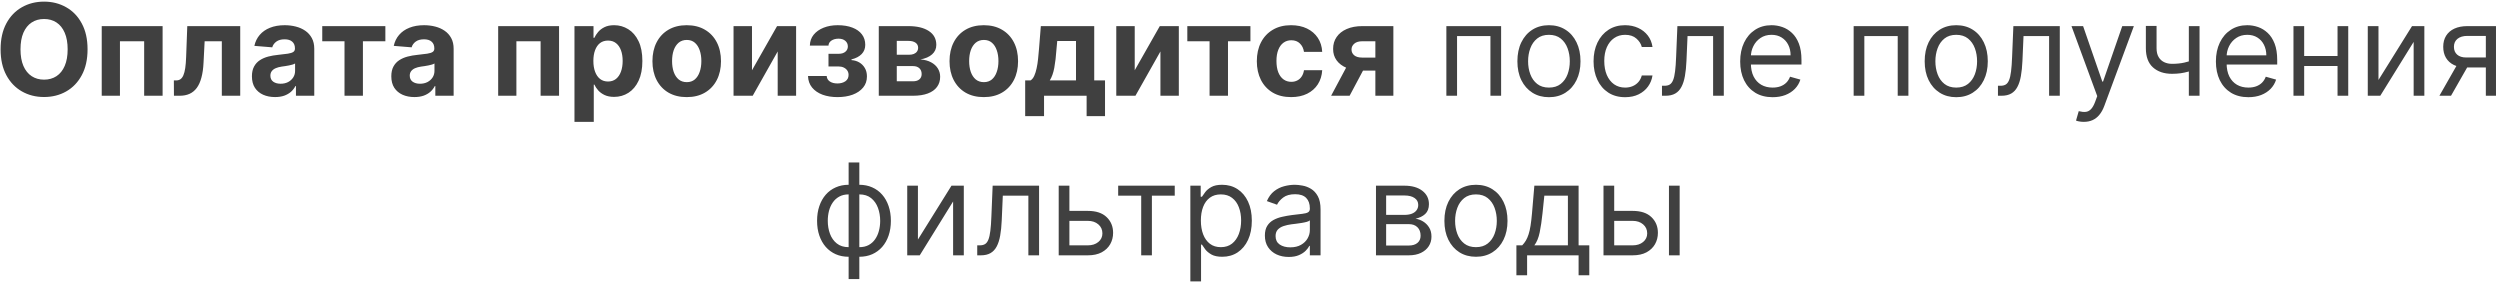 <?xml version="1.0" encoding="UTF-8"?> <svg xmlns="http://www.w3.org/2000/svg" width="235" height="27" viewBox="0 0 235 27" fill="none"><path d="M8.23 4.636C8.23 5.588 8.049 6.398 7.688 7.065C7.33 7.733 6.842 8.243 6.222 8.595C5.606 8.945 4.913 9.119 4.143 9.119C3.367 9.119 2.671 8.943 2.055 8.591C1.438 8.239 0.951 7.729 0.593 7.061C0.235 6.393 0.056 5.585 0.056 4.636C0.056 3.685 0.235 2.875 0.593 2.207C0.951 1.54 1.438 1.031 2.055 0.682C2.671 0.33 3.367 0.153 4.143 0.153C4.913 0.153 5.606 0.33 6.222 0.682C6.842 1.031 7.33 1.54 7.688 2.207C8.049 2.875 8.23 3.685 8.23 4.636ZM6.359 4.636C6.359 4.02 6.267 3.5 6.082 3.077C5.9 2.653 5.643 2.332 5.311 2.114C4.978 1.895 4.589 1.786 4.143 1.786C3.697 1.786 3.308 1.895 2.975 2.114C2.643 2.332 2.384 2.653 2.2 3.077C2.018 3.5 1.927 4.02 1.927 4.636C1.927 5.253 2.018 5.773 2.2 6.196C2.384 6.619 2.643 6.94 2.975 7.159C3.308 7.378 3.697 7.487 4.143 7.487C4.589 7.487 4.978 7.378 5.311 7.159C5.643 6.94 5.9 6.619 6.082 6.196C6.267 5.773 6.359 5.253 6.359 4.636ZM9.562 9V2.455H15.285V9H13.551V3.882H11.275V9H9.562ZM16.351 9L16.342 7.56H16.559C16.713 7.56 16.845 7.523 16.956 7.449C17.069 7.372 17.163 7.249 17.237 7.078C17.311 6.908 17.369 6.682 17.412 6.401C17.454 6.116 17.483 5.767 17.497 5.352L17.604 2.455H22.581V9H20.851V3.882H19.236L19.133 5.881C19.108 6.429 19.041 6.901 18.933 7.295C18.828 7.69 18.682 8.014 18.494 8.267C18.307 8.517 18.081 8.702 17.817 8.821C17.552 8.94 17.246 9 16.896 9H16.351ZM25.855 9.124C25.437 9.124 25.065 9.051 24.738 8.906C24.411 8.759 24.153 8.541 23.962 8.254C23.775 7.964 23.681 7.604 23.681 7.172C23.681 6.808 23.748 6.503 23.882 6.256C24.015 6.009 24.197 5.81 24.427 5.659C24.657 5.509 24.919 5.395 25.211 5.318C25.507 5.241 25.816 5.188 26.14 5.156C26.521 5.116 26.828 5.08 27.061 5.045C27.294 5.009 27.462 4.955 27.568 4.884C27.673 4.812 27.725 4.707 27.725 4.568V4.543C27.725 4.273 27.64 4.064 27.47 3.916C27.302 3.768 27.063 3.695 26.754 3.695C26.427 3.695 26.167 3.767 25.974 3.912C25.781 4.054 25.653 4.233 25.59 4.449L23.911 4.312C23.997 3.915 24.164 3.571 24.414 3.281C24.664 2.989 24.987 2.764 25.382 2.608C25.779 2.449 26.239 2.369 26.762 2.369C27.126 2.369 27.474 2.412 27.806 2.497C28.142 2.582 28.438 2.714 28.697 2.893C28.958 3.072 29.164 3.303 29.315 3.584C29.465 3.862 29.541 4.196 29.541 4.585V9H27.819V8.092H27.768C27.663 8.297 27.522 8.477 27.346 8.634C27.17 8.787 26.958 8.908 26.711 8.996C26.464 9.081 26.178 9.124 25.855 9.124ZM26.375 7.871C26.642 7.871 26.877 7.818 27.082 7.713C27.286 7.605 27.447 7.46 27.563 7.278C27.68 7.097 27.738 6.891 27.738 6.661V5.966C27.681 6.003 27.603 6.037 27.504 6.068C27.407 6.097 27.298 6.124 27.176 6.149C27.053 6.172 26.931 6.193 26.809 6.213C26.687 6.23 26.576 6.246 26.477 6.26C26.264 6.291 26.078 6.341 25.919 6.409C25.759 6.477 25.636 6.57 25.548 6.686C25.46 6.8 25.416 6.942 25.416 7.112C25.416 7.359 25.505 7.548 25.684 7.679C25.866 7.807 26.096 7.871 26.375 7.871ZM30.292 3.882V2.455H36.224V3.882H34.114V9H32.384V3.882H30.292ZM38.956 9.124C38.538 9.124 38.166 9.051 37.84 8.906C37.513 8.759 37.254 8.541 37.064 8.254C36.877 7.964 36.783 7.604 36.783 7.172C36.783 6.808 36.85 6.503 36.983 6.256C37.117 6.009 37.298 5.81 37.529 5.659C37.759 5.509 38.02 5.395 38.313 5.318C38.608 5.241 38.918 5.188 39.242 5.156C39.622 5.116 39.929 5.08 40.162 5.045C40.395 5.009 40.564 4.955 40.669 4.884C40.774 4.812 40.827 4.707 40.827 4.568V4.543C40.827 4.273 40.742 4.064 40.571 3.916C40.404 3.768 40.165 3.695 39.855 3.695C39.529 3.695 39.269 3.767 39.075 3.912C38.882 4.054 38.754 4.233 38.692 4.449L37.013 4.312C37.098 3.915 37.266 3.571 37.516 3.281C37.766 2.989 38.088 2.764 38.483 2.608C38.881 2.449 39.341 2.369 39.864 2.369C40.227 2.369 40.575 2.412 40.908 2.497C41.243 2.582 41.54 2.714 41.798 2.893C42.06 3.072 42.266 3.303 42.416 3.584C42.567 3.862 42.642 4.196 42.642 4.585V9H40.921V8.092H40.87C40.764 8.297 40.624 8.477 40.448 8.634C40.272 8.787 40.06 8.908 39.813 8.996C39.566 9.081 39.28 9.124 38.956 9.124ZM39.476 7.871C39.743 7.871 39.979 7.818 40.183 7.713C40.388 7.605 40.548 7.46 40.665 7.278C40.781 7.097 40.84 6.891 40.84 6.661V5.966C40.783 6.003 40.705 6.037 40.605 6.068C40.509 6.097 40.399 6.124 40.277 6.149C40.155 6.172 40.033 6.193 39.911 6.213C39.788 6.23 39.678 6.246 39.578 6.26C39.365 6.291 39.179 6.341 39.02 6.409C38.861 6.477 38.737 6.57 38.649 6.686C38.561 6.8 38.517 6.942 38.517 7.112C38.517 7.359 38.607 7.548 38.786 7.679C38.968 7.807 39.198 7.871 39.476 7.871ZM46.828 9V2.455H52.551V9H50.817V3.882H48.541V9H46.828ZM54 11.454V2.455H55.79V3.554H55.871C55.95 3.378 56.065 3.199 56.216 3.017C56.369 2.832 56.568 2.679 56.812 2.557C57.059 2.432 57.366 2.369 57.733 2.369C58.21 2.369 58.65 2.494 59.054 2.744C59.457 2.991 59.78 3.365 60.021 3.865C60.263 4.362 60.383 4.986 60.383 5.736C60.383 6.466 60.265 7.082 60.03 7.585C59.797 8.085 59.478 8.464 59.075 8.723C58.675 8.979 58.226 9.107 57.728 9.107C57.376 9.107 57.077 9.048 56.829 8.932C56.585 8.815 56.385 8.669 56.228 8.493C56.072 8.314 55.953 8.134 55.871 7.952H55.815V11.454H54ZM55.777 5.727C55.777 6.116 55.831 6.456 55.939 6.746C56.047 7.036 56.203 7.261 56.407 7.423C56.612 7.582 56.861 7.662 57.153 7.662C57.449 7.662 57.699 7.581 57.903 7.419C58.108 7.254 58.263 7.027 58.368 6.737C58.476 6.445 58.53 6.108 58.53 5.727C58.53 5.349 58.477 5.017 58.372 4.73C58.267 4.443 58.112 4.219 57.907 4.057C57.703 3.895 57.452 3.814 57.153 3.814C56.858 3.814 56.608 3.892 56.403 4.048C56.202 4.205 56.047 4.426 55.939 4.713C55.831 5 55.777 5.338 55.777 5.727ZM64.551 9.128C63.889 9.128 63.317 8.987 62.834 8.706C62.353 8.422 61.983 8.027 61.721 7.521C61.46 7.013 61.329 6.423 61.329 5.753C61.329 5.077 61.46 4.486 61.721 3.98C61.983 3.472 62.353 3.077 62.834 2.795C63.317 2.511 63.889 2.369 64.551 2.369C65.213 2.369 65.784 2.511 66.264 2.795C66.747 3.077 67.119 3.472 67.38 3.98C67.642 4.486 67.773 5.077 67.773 5.753C67.773 6.423 67.642 7.013 67.38 7.521C67.119 8.027 66.747 8.422 66.264 8.706C65.784 8.987 65.213 9.128 64.551 9.128ZM64.559 7.722C64.861 7.722 65.112 7.636 65.314 7.466C65.515 7.293 65.667 7.057 65.77 6.759C65.875 6.46 65.927 6.121 65.927 5.74C65.927 5.359 65.875 5.02 65.77 4.722C65.667 4.423 65.515 4.188 65.314 4.014C65.112 3.841 64.861 3.754 64.559 3.754C64.255 3.754 64 3.841 63.792 4.014C63.588 4.188 63.433 4.423 63.328 4.722C63.226 5.02 63.175 5.359 63.175 5.74C63.175 6.121 63.226 6.46 63.328 6.759C63.433 7.057 63.588 7.293 63.792 7.466C64 7.636 64.255 7.722 64.559 7.722ZM70.687 6.605L73.044 2.455H74.834V9H73.103V4.837L70.755 9H68.953V2.455H70.687V6.605ZM75.952 7.146H77.712C77.721 7.362 77.817 7.533 78.002 7.658C78.187 7.783 78.425 7.845 78.718 7.845C79.013 7.845 79.262 7.777 79.464 7.641C79.665 7.501 79.766 7.303 79.766 7.044C79.766 6.885 79.726 6.747 79.647 6.631C79.567 6.511 79.457 6.418 79.314 6.349C79.172 6.281 79.008 6.247 78.82 6.247H77.878V5.058H78.82C79.101 5.058 79.317 4.993 79.468 4.862C79.621 4.732 79.698 4.568 79.698 4.372C79.698 4.151 79.618 3.973 79.459 3.839C79.303 3.703 79.091 3.635 78.824 3.635C78.555 3.635 78.33 3.696 78.151 3.818C77.975 3.938 77.884 4.094 77.878 4.287H76.127C76.133 3.895 76.251 3.555 76.481 3.268C76.714 2.982 77.026 2.76 77.418 2.604C77.813 2.447 78.255 2.369 78.743 2.369C79.278 2.369 79.738 2.445 80.124 2.595C80.513 2.743 80.812 2.955 81.019 3.23C81.229 3.506 81.334 3.834 81.334 4.214C81.334 4.561 81.221 4.851 80.993 5.084C80.766 5.317 80.448 5.483 80.039 5.582V5.651C80.309 5.668 80.553 5.74 80.772 5.868C80.991 5.996 81.165 6.172 81.296 6.396C81.427 6.618 81.492 6.881 81.492 7.185C81.492 7.591 81.373 7.939 81.134 8.229C80.898 8.518 80.572 8.741 80.154 8.898C79.739 9.051 79.263 9.128 78.726 9.128C78.204 9.128 77.735 9.053 77.32 8.902C76.908 8.749 76.58 8.524 76.336 8.229C76.094 7.933 75.966 7.572 75.952 7.146ZM82.605 9V2.455H85.397C86.203 2.455 86.841 2.608 87.31 2.915C87.779 3.222 88.013 3.658 88.013 4.223C88.013 4.578 87.881 4.874 87.617 5.109C87.353 5.345 86.986 5.504 86.517 5.587C86.909 5.615 87.243 5.705 87.519 5.855C87.797 6.003 88.009 6.195 88.154 6.43C88.301 6.666 88.375 6.928 88.375 7.214C88.375 7.587 88.276 7.906 88.077 8.173C87.881 8.44 87.593 8.645 87.212 8.787C86.834 8.929 86.372 9 85.827 9H82.605ZM84.297 7.641H85.827C86.08 7.641 86.277 7.581 86.419 7.462C86.564 7.339 86.636 7.173 86.636 6.963C86.636 6.73 86.564 6.547 86.419 6.413C86.277 6.28 86.08 6.213 85.827 6.213H84.297V7.641ZM84.297 5.148H85.435C85.617 5.148 85.772 5.122 85.899 5.071C86.03 5.017 86.129 4.94 86.198 4.841C86.269 4.741 86.304 4.624 86.304 4.487C86.304 4.286 86.223 4.128 86.061 4.014C85.899 3.901 85.678 3.844 85.397 3.844H84.297V5.148ZM92.477 9.128C91.815 9.128 91.242 8.987 90.759 8.706C90.279 8.422 89.909 8.027 89.647 7.521C89.386 7.013 89.255 6.423 89.255 5.753C89.255 5.077 89.386 4.486 89.647 3.98C89.909 3.472 90.279 3.077 90.759 2.795C91.242 2.511 91.815 2.369 92.477 2.369C93.139 2.369 93.71 2.511 94.19 2.795C94.673 3.077 95.045 3.472 95.306 3.98C95.568 4.486 95.698 5.077 95.698 5.753C95.698 6.423 95.568 7.013 95.306 7.521C95.045 8.027 94.673 8.422 94.19 8.706C93.71 8.987 93.139 9.128 92.477 9.128ZM92.485 7.722C92.786 7.722 93.038 7.636 93.24 7.466C93.441 7.293 93.593 7.057 93.695 6.759C93.801 6.46 93.853 6.121 93.853 5.74C93.853 5.359 93.801 5.02 93.695 4.722C93.593 4.423 93.441 4.188 93.24 4.014C93.038 3.841 92.786 3.754 92.485 3.754C92.181 3.754 91.926 3.841 91.718 4.014C91.514 4.188 91.359 4.423 91.254 4.722C91.151 5.02 91.1 5.359 91.1 5.74C91.1 6.121 91.151 6.46 91.254 6.759C91.359 7.057 91.514 7.293 91.718 7.466C91.926 7.636 92.181 7.722 92.485 7.722ZM96.367 10.918V7.56H96.87C97.015 7.469 97.132 7.324 97.22 7.125C97.311 6.926 97.384 6.692 97.441 6.422C97.501 6.152 97.546 5.861 97.578 5.548C97.612 5.233 97.641 4.915 97.667 4.594L97.838 2.455H102.857V7.56H103.872V10.918H102.142V9H98.14V10.918H96.367ZM98.677 7.56H101.144V3.852H99.38L99.312 4.594C99.264 5.293 99.194 5.886 99.103 6.375C99.012 6.861 98.87 7.256 98.677 7.56ZM106.664 6.605L109.02 2.455H110.81V9H109.08V4.837L106.732 9H104.93V2.455H106.664V6.605ZM111.608 3.882V2.455H117.54V3.882H115.431V9H113.7V3.882H111.608ZM121.363 9.128C120.693 9.128 120.116 8.986 119.633 8.702C119.153 8.415 118.784 8.017 118.525 7.509C118.27 7 118.142 6.415 118.142 5.753C118.142 5.082 118.271 4.494 118.53 3.989C118.791 3.48 119.162 3.084 119.642 2.8C120.122 2.513 120.693 2.369 121.355 2.369C121.926 2.369 122.426 2.473 122.855 2.68C123.284 2.888 123.623 3.179 123.873 3.554C124.123 3.929 124.261 4.369 124.287 4.875H122.574C122.525 4.548 122.398 4.286 122.19 4.087C121.986 3.885 121.717 3.784 121.385 3.784C121.104 3.784 120.858 3.861 120.648 4.014C120.44 4.165 120.278 4.385 120.162 4.675C120.045 4.964 119.987 5.315 119.987 5.727C119.987 6.145 120.044 6.5 120.157 6.793C120.274 7.085 120.437 7.308 120.648 7.462C120.858 7.615 121.104 7.692 121.385 7.692C121.592 7.692 121.778 7.649 121.943 7.564C122.111 7.479 122.248 7.355 122.356 7.193C122.467 7.028 122.54 6.831 122.574 6.601H124.287C124.258 7.101 124.122 7.541 123.878 7.922C123.636 8.3 123.302 8.595 122.876 8.808C122.45 9.021 121.946 9.128 121.363 9.128ZM129.284 9V3.878H128.057C127.725 3.878 127.472 3.955 127.298 4.108C127.125 4.261 127.04 4.443 127.043 4.653C127.04 4.866 127.122 5.047 127.29 5.195C127.46 5.339 127.71 5.412 128.04 5.412H129.889V6.639H128.04C127.48 6.639 126.996 6.554 126.587 6.384C126.178 6.213 125.862 5.976 125.641 5.672C125.419 5.365 125.31 5.009 125.313 4.602C125.31 4.176 125.419 3.803 125.641 3.482C125.862 3.158 126.179 2.906 126.591 2.727C127.006 2.545 127.494 2.455 128.057 2.455H130.976V9H129.284ZM125.125 9L126.945 5.591H128.679L126.864 9H125.125ZM135.958 9V2.455H141.105V9H140.1V3.392H136.963V9H135.958ZM145.601 9.136C145.01 9.136 144.492 8.996 144.046 8.714C143.602 8.433 143.256 8.04 143.006 7.534C142.759 7.028 142.635 6.438 142.635 5.761C142.635 5.08 142.759 4.484 143.006 3.976C143.256 3.467 143.602 3.072 144.046 2.791C144.492 2.51 145.01 2.369 145.601 2.369C146.192 2.369 146.709 2.51 147.152 2.791C147.598 3.072 147.945 3.467 148.192 3.976C148.442 4.484 148.567 5.08 148.567 5.761C148.567 6.438 148.442 7.028 148.192 7.534C147.945 8.04 147.598 8.433 147.152 8.714C146.709 8.996 146.192 9.136 145.601 9.136ZM145.601 8.233C146.05 8.233 146.419 8.118 146.709 7.888C146.999 7.658 147.213 7.355 147.352 6.98C147.492 6.605 147.561 6.199 147.561 5.761C147.561 5.324 147.492 4.916 147.352 4.538C147.213 4.161 146.999 3.855 146.709 3.622C146.419 3.389 146.05 3.273 145.601 3.273C145.152 3.273 144.783 3.389 144.493 3.622C144.203 3.855 143.989 4.161 143.85 4.538C143.71 4.916 143.641 5.324 143.641 5.761C143.641 6.199 143.71 6.605 143.85 6.98C143.989 7.355 144.203 7.658 144.493 7.888C144.783 8.118 145.152 8.233 145.601 8.233ZM152.761 9.136C152.148 9.136 151.619 8.991 151.176 8.702C150.733 8.412 150.392 8.013 150.153 7.504C149.915 6.996 149.795 6.415 149.795 5.761C149.795 5.097 149.917 4.51 150.162 4.001C150.409 3.49 150.753 3.091 151.193 2.804C151.636 2.514 152.153 2.369 152.744 2.369C153.204 2.369 153.619 2.455 153.988 2.625C154.358 2.795 154.66 3.034 154.896 3.341C155.132 3.648 155.278 4.006 155.335 4.415H154.329C154.253 4.116 154.082 3.852 153.818 3.622C153.557 3.389 153.204 3.273 152.761 3.273C152.369 3.273 152.025 3.375 151.73 3.58C151.437 3.781 151.209 4.067 151.044 4.436C150.882 4.803 150.801 5.233 150.801 5.727C150.801 6.233 150.881 6.673 151.04 7.048C151.202 7.423 151.429 7.714 151.721 7.922C152.017 8.129 152.363 8.233 152.761 8.233C153.023 8.233 153.26 8.188 153.473 8.097C153.686 8.006 153.866 7.875 154.014 7.705C154.162 7.534 154.267 7.33 154.329 7.091H155.335C155.278 7.477 155.138 7.825 154.913 8.135C154.692 8.442 154.398 8.686 154.031 8.868C153.667 9.047 153.244 9.136 152.761 9.136ZM156.226 9V8.062H156.464C156.66 8.062 156.824 8.024 156.954 7.947C157.085 7.868 157.19 7.73 157.27 7.534C157.352 7.335 157.415 7.06 157.457 6.707C157.503 6.352 157.535 5.901 157.555 5.352L157.675 2.455H162.038V9H161.032V3.392H158.629L158.527 5.727C158.504 6.264 158.456 6.737 158.382 7.146C158.311 7.553 158.202 7.893 158.054 8.169C157.909 8.445 157.716 8.652 157.474 8.791C157.233 8.93 156.93 9 156.567 9H156.226ZM166.628 9.136C165.997 9.136 165.453 8.997 164.996 8.719C164.541 8.438 164.19 8.045 163.943 7.543C163.699 7.037 163.577 6.449 163.577 5.778C163.577 5.108 163.699 4.517 163.943 4.006C164.19 3.491 164.534 3.091 164.974 2.804C165.417 2.514 165.934 2.369 166.525 2.369C166.866 2.369 167.203 2.426 167.535 2.54C167.868 2.653 168.17 2.838 168.443 3.094C168.716 3.347 168.933 3.682 169.095 4.099C169.257 4.517 169.338 5.031 169.338 5.642V6.068H164.292V5.199H168.315C168.315 4.83 168.241 4.5 168.094 4.21C167.949 3.92 167.741 3.692 167.471 3.524C167.204 3.357 166.889 3.273 166.525 3.273C166.125 3.273 165.778 3.372 165.486 3.571C165.196 3.767 164.973 4.023 164.817 4.338C164.66 4.653 164.582 4.991 164.582 5.352V5.932C164.582 6.426 164.667 6.845 164.838 7.189C165.011 7.53 165.251 7.79 165.558 7.969C165.865 8.145 166.221 8.233 166.628 8.233C166.892 8.233 167.131 8.196 167.344 8.122C167.559 8.045 167.746 7.932 167.902 7.781C168.058 7.628 168.179 7.438 168.264 7.21L169.236 7.483C169.133 7.812 168.961 8.102 168.72 8.352C168.479 8.599 168.18 8.793 167.825 8.932C167.47 9.068 167.071 9.136 166.628 9.136ZM174.243 9V2.455H179.39V9H178.385V3.392H175.248V9H174.243ZM183.886 9.136C183.295 9.136 182.777 8.996 182.331 8.714C181.888 8.433 181.541 8.04 181.291 7.534C181.044 7.028 180.92 6.438 180.92 5.761C180.92 5.08 181.044 4.484 181.291 3.976C181.541 3.467 181.888 3.072 182.331 2.791C182.777 2.51 183.295 2.369 183.886 2.369C184.477 2.369 184.994 2.51 185.437 2.791C185.883 3.072 186.23 3.467 186.477 3.976C186.727 4.484 186.852 5.08 186.852 5.761C186.852 6.438 186.727 7.028 186.477 7.534C186.23 8.04 185.883 8.433 185.437 8.714C184.994 8.996 184.477 9.136 183.886 9.136ZM183.886 8.233C184.335 8.233 184.704 8.118 184.994 7.888C185.284 7.658 185.498 7.355 185.638 6.98C185.777 6.605 185.846 6.199 185.846 5.761C185.846 5.324 185.777 4.916 185.638 4.538C185.498 4.161 185.284 3.855 184.994 3.622C184.704 3.389 184.335 3.273 183.886 3.273C183.437 3.273 183.068 3.389 182.778 3.622C182.488 3.855 182.274 4.161 182.135 4.538C181.996 4.916 181.926 5.324 181.926 5.761C181.926 6.199 181.996 6.605 182.135 6.98C182.274 7.355 182.488 7.658 182.778 7.888C183.068 8.118 183.437 8.233 183.886 8.233ZM187.808 9V8.062H188.046C188.242 8.062 188.406 8.024 188.536 7.947C188.667 7.868 188.772 7.73 188.852 7.534C188.934 7.335 188.997 7.06 189.039 6.707C189.085 6.352 189.117 5.901 189.137 5.352L189.257 2.455H193.62V9H192.615V3.392H190.211L190.109 5.727C190.086 6.264 190.038 6.737 189.964 7.146C189.893 7.553 189.784 7.893 189.636 8.169C189.491 8.445 189.298 8.652 189.056 8.791C188.815 8.93 188.512 9 188.149 9H187.808ZM195.879 11.454C195.708 11.454 195.556 11.44 195.423 11.412C195.289 11.386 195.197 11.361 195.146 11.335L195.401 10.449C195.646 10.511 195.862 10.534 196.049 10.517C196.237 10.5 196.403 10.416 196.548 10.266C196.695 10.118 196.83 9.878 196.953 9.545L197.14 9.034L194.72 2.455H195.811L197.617 7.67H197.686L199.492 2.455H200.583L197.805 9.955C197.68 10.293 197.525 10.572 197.34 10.794C197.156 11.018 196.941 11.185 196.697 11.293C196.455 11.401 196.183 11.454 195.879 11.454ZM206.757 2.455V9H205.751V2.455H206.757ZM206.365 5.574V6.511C206.138 6.597 205.912 6.672 205.687 6.737C205.463 6.8 205.227 6.849 204.98 6.886C204.733 6.92 204.461 6.938 204.166 6.938C203.425 6.938 202.829 6.737 202.381 6.337C201.934 5.936 201.711 5.335 201.711 4.534V2.438H202.717V4.534C202.717 4.869 202.781 5.145 202.909 5.361C203.037 5.577 203.21 5.737 203.429 5.842C203.648 5.947 203.893 6 204.166 6C204.592 6 204.977 5.962 205.321 5.885C205.667 5.805 206.015 5.702 206.365 5.574ZM211.346 9.136C210.716 9.136 210.172 8.997 209.714 8.719C209.26 8.438 208.909 8.045 208.662 7.543C208.417 7.037 208.295 6.449 208.295 5.778C208.295 5.108 208.417 4.517 208.662 4.006C208.909 3.491 209.253 3.091 209.693 2.804C210.136 2.514 210.653 2.369 211.244 2.369C211.585 2.369 211.922 2.426 212.254 2.54C212.586 2.653 212.889 2.838 213.162 3.094C213.434 3.347 213.652 3.682 213.814 4.099C213.976 4.517 214.057 5.031 214.057 5.642V6.068H209.011V5.199H213.034C213.034 4.83 212.96 4.5 212.812 4.21C212.667 3.92 212.46 3.692 212.19 3.524C211.923 3.357 211.608 3.273 211.244 3.273C210.844 3.273 210.497 3.372 210.204 3.571C209.915 3.767 209.692 4.023 209.535 4.338C209.379 4.653 209.301 4.991 209.301 5.352V5.932C209.301 6.426 209.386 6.845 209.557 7.189C209.73 7.53 209.97 7.79 210.277 7.969C210.584 8.145 210.94 8.233 211.346 8.233C211.611 8.233 211.849 8.196 212.062 8.122C212.278 8.045 212.464 7.932 212.621 7.781C212.777 7.628 212.898 7.438 212.983 7.21L213.954 7.483C213.852 7.812 213.68 8.102 213.439 8.352C213.197 8.599 212.899 8.793 212.544 8.932C212.189 9.068 211.79 9.136 211.346 9.136ZM219.967 5.267V6.205H216.354V5.267H219.967ZM216.592 2.455V9H215.586V2.455H216.592ZM220.734 2.455V9H219.729V2.455H220.734ZM223.577 7.517L226.73 2.455H227.889V9H226.883V3.938L223.747 9H222.571V2.455H223.577V7.517ZM233.669 9V3.375H231.93C231.538 3.375 231.23 3.466 231.005 3.648C230.781 3.83 230.669 4.08 230.669 4.398C230.669 4.71 230.769 4.956 230.971 5.135C231.176 5.314 231.455 5.403 231.811 5.403H233.924V6.341H231.811C231.367 6.341 230.985 6.263 230.664 6.107C230.343 5.95 230.096 5.727 229.923 5.438C229.749 5.145 229.663 4.798 229.663 4.398C229.663 3.994 229.754 3.648 229.936 3.358C230.117 3.068 230.377 2.845 230.715 2.689C231.056 2.533 231.461 2.455 231.93 2.455H234.623V9H233.669ZM229.305 9L231.163 5.744H232.254L230.396 9H229.305ZM79.771 26.233V15.273H80.777V26.233H79.771ZM79.771 24.136C79.328 24.136 78.924 24.057 78.561 23.898C78.197 23.736 77.885 23.507 77.623 23.212C77.362 22.913 77.16 22.557 77.018 22.142C76.876 21.727 76.805 21.267 76.805 20.761C76.805 20.25 76.876 19.787 77.018 19.372C77.16 18.954 77.362 18.597 77.623 18.298C77.885 18 78.197 17.771 78.561 17.612C78.924 17.45 79.328 17.369 79.771 17.369H80.078V24.136H79.771ZM79.771 23.233H79.941V18.273H79.771C79.436 18.273 79.144 18.341 78.897 18.477C78.65 18.611 78.446 18.794 78.284 19.027C78.125 19.257 78.005 19.521 77.926 19.82C77.849 20.118 77.811 20.432 77.811 20.761C77.811 21.199 77.88 21.605 78.019 21.98C78.159 22.355 78.373 22.658 78.663 22.888C78.953 23.118 79.322 23.233 79.771 23.233ZM80.777 24.136H80.47V17.369H80.777C81.22 17.369 81.623 17.45 81.987 17.612C82.35 17.771 82.663 18 82.924 18.298C83.186 18.597 83.387 18.954 83.529 19.372C83.671 19.787 83.743 20.25 83.743 20.761C83.743 21.267 83.671 21.727 83.529 22.142C83.387 22.557 83.186 22.913 82.924 23.212C82.663 23.507 82.35 23.736 81.987 23.898C81.623 24.057 81.22 24.136 80.777 24.136ZM80.777 23.233C81.115 23.233 81.406 23.168 81.65 23.037C81.897 22.903 82.1 22.722 82.26 22.491C82.421 22.259 82.541 21.994 82.618 21.699C82.697 21.401 82.737 21.088 82.737 20.761C82.737 20.324 82.667 19.916 82.528 19.538C82.389 19.16 82.174 18.855 81.885 18.622C81.595 18.389 81.225 18.273 80.777 18.273H80.606V23.233H80.777ZM86.285 22.517L89.439 17.454H90.598V24H89.592V18.938L86.456 24H85.28V17.454H86.285V22.517ZM91.86 24V23.062H92.099C92.295 23.062 92.459 23.024 92.589 22.947C92.72 22.868 92.825 22.73 92.904 22.534C92.987 22.335 93.049 22.06 93.092 21.707C93.137 21.352 93.17 20.901 93.19 20.352L93.309 17.454H97.673V24H96.667V18.392H94.264L94.162 20.727C94.139 21.264 94.091 21.737 94.017 22.146C93.946 22.553 93.836 22.893 93.689 23.169C93.544 23.445 93.35 23.652 93.109 23.791C92.868 23.93 92.565 24 92.201 24H91.86ZM100.387 19.824H102.262C103.029 19.824 103.616 20.018 104.022 20.408C104.429 20.797 104.632 21.29 104.632 21.886C104.632 22.278 104.541 22.635 104.359 22.956C104.177 23.274 103.91 23.528 103.558 23.719C103.206 23.906 102.774 24 102.262 24H99.518V17.454H100.524V23.062H102.262C102.66 23.062 102.987 22.957 103.243 22.747C103.498 22.537 103.626 22.267 103.626 21.938C103.626 21.591 103.498 21.308 103.243 21.09C102.987 20.871 102.66 20.761 102.262 20.761H100.387V19.824ZM105.108 18.392V17.454H110.426V18.392H108.278V24H107.273V18.392H105.108ZM111.893 26.454V17.454H112.865V18.494H112.984C113.058 18.381 113.16 18.236 113.291 18.06C113.424 17.881 113.615 17.722 113.862 17.582C114.112 17.44 114.45 17.369 114.876 17.369C115.427 17.369 115.913 17.507 116.333 17.783C116.754 18.058 117.082 18.449 117.318 18.954C117.554 19.46 117.672 20.057 117.672 20.744C117.672 21.438 117.554 22.038 117.318 22.547C117.082 23.053 116.755 23.445 116.338 23.723C115.92 23.999 115.439 24.136 114.893 24.136C114.473 24.136 114.136 24.067 113.883 23.928C113.63 23.785 113.436 23.625 113.299 23.446C113.163 23.264 113.058 23.114 112.984 22.994H112.899V26.454H111.893ZM112.882 20.727C112.882 21.222 112.954 21.658 113.099 22.035C113.244 22.41 113.456 22.704 113.734 22.918C114.012 23.128 114.353 23.233 114.757 23.233C115.177 23.233 115.528 23.122 115.809 22.901C116.093 22.676 116.306 22.375 116.449 21.997C116.593 21.616 116.666 21.193 116.666 20.727C116.666 20.267 116.595 19.852 116.453 19.483C116.314 19.111 116.102 18.817 115.818 18.601C115.537 18.382 115.183 18.273 114.757 18.273C114.348 18.273 114.004 18.376 113.725 18.584C113.447 18.788 113.237 19.075 113.095 19.445C112.953 19.811 112.882 20.239 112.882 20.727ZM121.132 24.153C120.717 24.153 120.341 24.075 120.002 23.919C119.664 23.76 119.396 23.531 119.197 23.233C118.998 22.932 118.899 22.568 118.899 22.142C118.899 21.767 118.973 21.463 119.12 21.23C119.268 20.994 119.466 20.81 119.713 20.676C119.96 20.543 120.233 20.443 120.531 20.378C120.832 20.31 121.135 20.256 121.439 20.216C121.836 20.165 122.159 20.126 122.406 20.101C122.656 20.072 122.838 20.026 122.951 19.96C123.068 19.895 123.126 19.781 123.126 19.619V19.585C123.126 19.165 123.011 18.838 122.781 18.605C122.554 18.372 122.208 18.256 121.745 18.256C121.265 18.256 120.889 18.361 120.616 18.571C120.343 18.781 120.152 19.006 120.041 19.244L119.086 18.903C119.257 18.506 119.484 18.196 119.768 17.974C120.055 17.75 120.368 17.594 120.706 17.506C121.047 17.415 121.382 17.369 121.711 17.369C121.922 17.369 122.163 17.395 122.436 17.446C122.711 17.494 122.977 17.595 123.233 17.749C123.491 17.902 123.706 18.134 123.876 18.443C124.047 18.753 124.132 19.168 124.132 19.688V24H123.126V23.114H123.075C123.007 23.256 122.893 23.408 122.734 23.57C122.575 23.732 122.363 23.869 122.099 23.983C121.835 24.097 121.512 24.153 121.132 24.153ZM121.285 23.25C121.683 23.25 122.018 23.172 122.291 23.016C122.566 22.859 122.774 22.658 122.913 22.41C123.055 22.163 123.126 21.903 123.126 21.631V20.71C123.083 20.761 122.99 20.808 122.845 20.851C122.703 20.891 122.538 20.926 122.35 20.957C122.166 20.986 121.985 21.011 121.809 21.034C121.636 21.054 121.495 21.071 121.387 21.085C121.126 21.119 120.882 21.175 120.654 21.251C120.43 21.325 120.248 21.438 120.109 21.588C119.973 21.736 119.904 21.938 119.904 22.193C119.904 22.543 120.034 22.807 120.292 22.986C120.554 23.162 120.885 23.25 121.285 23.25ZM129.342 24V17.454H132.018C132.723 17.454 133.283 17.614 133.697 17.932C134.112 18.25 134.32 18.671 134.32 19.193C134.32 19.591 134.202 19.899 133.966 20.118C133.73 20.334 133.428 20.48 133.058 20.557C133.3 20.591 133.534 20.676 133.761 20.812C133.991 20.949 134.182 21.136 134.332 21.375C134.483 21.611 134.558 21.901 134.558 22.244C134.558 22.579 134.473 22.879 134.303 23.143C134.132 23.408 133.888 23.616 133.57 23.77C133.251 23.923 132.871 24 132.428 24H129.342ZM130.297 23.079H132.428C132.774 23.079 133.045 22.997 133.241 22.832C133.438 22.668 133.536 22.443 133.536 22.159C133.536 21.821 133.438 21.555 133.241 21.362C133.045 21.166 132.774 21.068 132.428 21.068H130.297V23.079ZM130.297 20.199H132.018C132.288 20.199 132.52 20.162 132.713 20.088C132.906 20.011 133.054 19.903 133.156 19.764C133.261 19.622 133.314 19.454 133.314 19.261C133.314 18.986 133.199 18.77 132.969 18.614C132.739 18.454 132.422 18.375 132.018 18.375H130.297V20.199ZM138.74 24.136C138.149 24.136 137.63 23.996 137.184 23.715C136.741 23.433 136.395 23.04 136.145 22.534C135.897 22.028 135.774 21.438 135.774 20.761C135.774 20.079 135.897 19.484 136.145 18.976C136.395 18.467 136.741 18.072 137.184 17.791C137.63 17.51 138.149 17.369 138.74 17.369C139.331 17.369 139.848 17.51 140.291 17.791C140.737 18.072 141.083 18.467 141.331 18.976C141.581 19.484 141.706 20.079 141.706 20.761C141.706 21.438 141.581 22.028 141.331 22.534C141.083 23.04 140.737 23.433 140.291 23.715C139.848 23.996 139.331 24.136 138.74 24.136ZM138.74 23.233C139.189 23.233 139.558 23.118 139.848 22.888C140.137 22.658 140.352 22.355 140.491 21.98C140.63 21.605 140.7 21.199 140.7 20.761C140.7 20.324 140.63 19.916 140.491 19.538C140.352 19.16 140.137 18.855 139.848 18.622C139.558 18.389 139.189 18.273 138.74 18.273C138.291 18.273 137.922 18.389 137.632 18.622C137.342 18.855 137.127 19.16 136.988 19.538C136.849 19.916 136.779 20.324 136.779 20.761C136.779 21.199 136.849 21.605 136.988 21.98C137.127 22.355 137.342 22.658 137.632 22.888C137.922 23.118 138.291 23.233 138.74 23.233ZM142.542 25.875V23.062H143.087C143.221 22.923 143.336 22.773 143.433 22.611C143.529 22.449 143.613 22.257 143.684 22.035C143.758 21.811 143.82 21.538 143.871 21.217C143.923 20.893 143.968 20.503 144.008 20.046L144.229 17.454H148.388V23.062H149.394V25.875H148.388V24H143.548V25.875H142.542ZM144.229 23.062H147.383V18.392H145.167L144.996 20.046C144.925 20.73 144.837 21.328 144.732 21.84C144.627 22.351 144.46 22.759 144.229 23.062ZM151.598 19.824H153.473C154.24 19.824 154.827 20.018 155.233 20.408C155.64 20.797 155.843 21.29 155.843 21.886C155.843 22.278 155.752 22.635 155.57 22.956C155.388 23.274 155.121 23.528 154.769 23.719C154.417 23.906 153.985 24 153.473 24H150.729V17.454H151.735V23.062H153.473C153.871 23.062 154.198 22.957 154.453 22.747C154.709 22.537 154.837 22.267 154.837 21.938C154.837 21.591 154.709 21.308 154.453 21.09C154.198 20.871 153.871 20.761 153.473 20.761H151.598V19.824ZM156.882 24V17.454H157.888V24H156.882Z" fill="black" fill-opacity="0.75"></path></svg> 